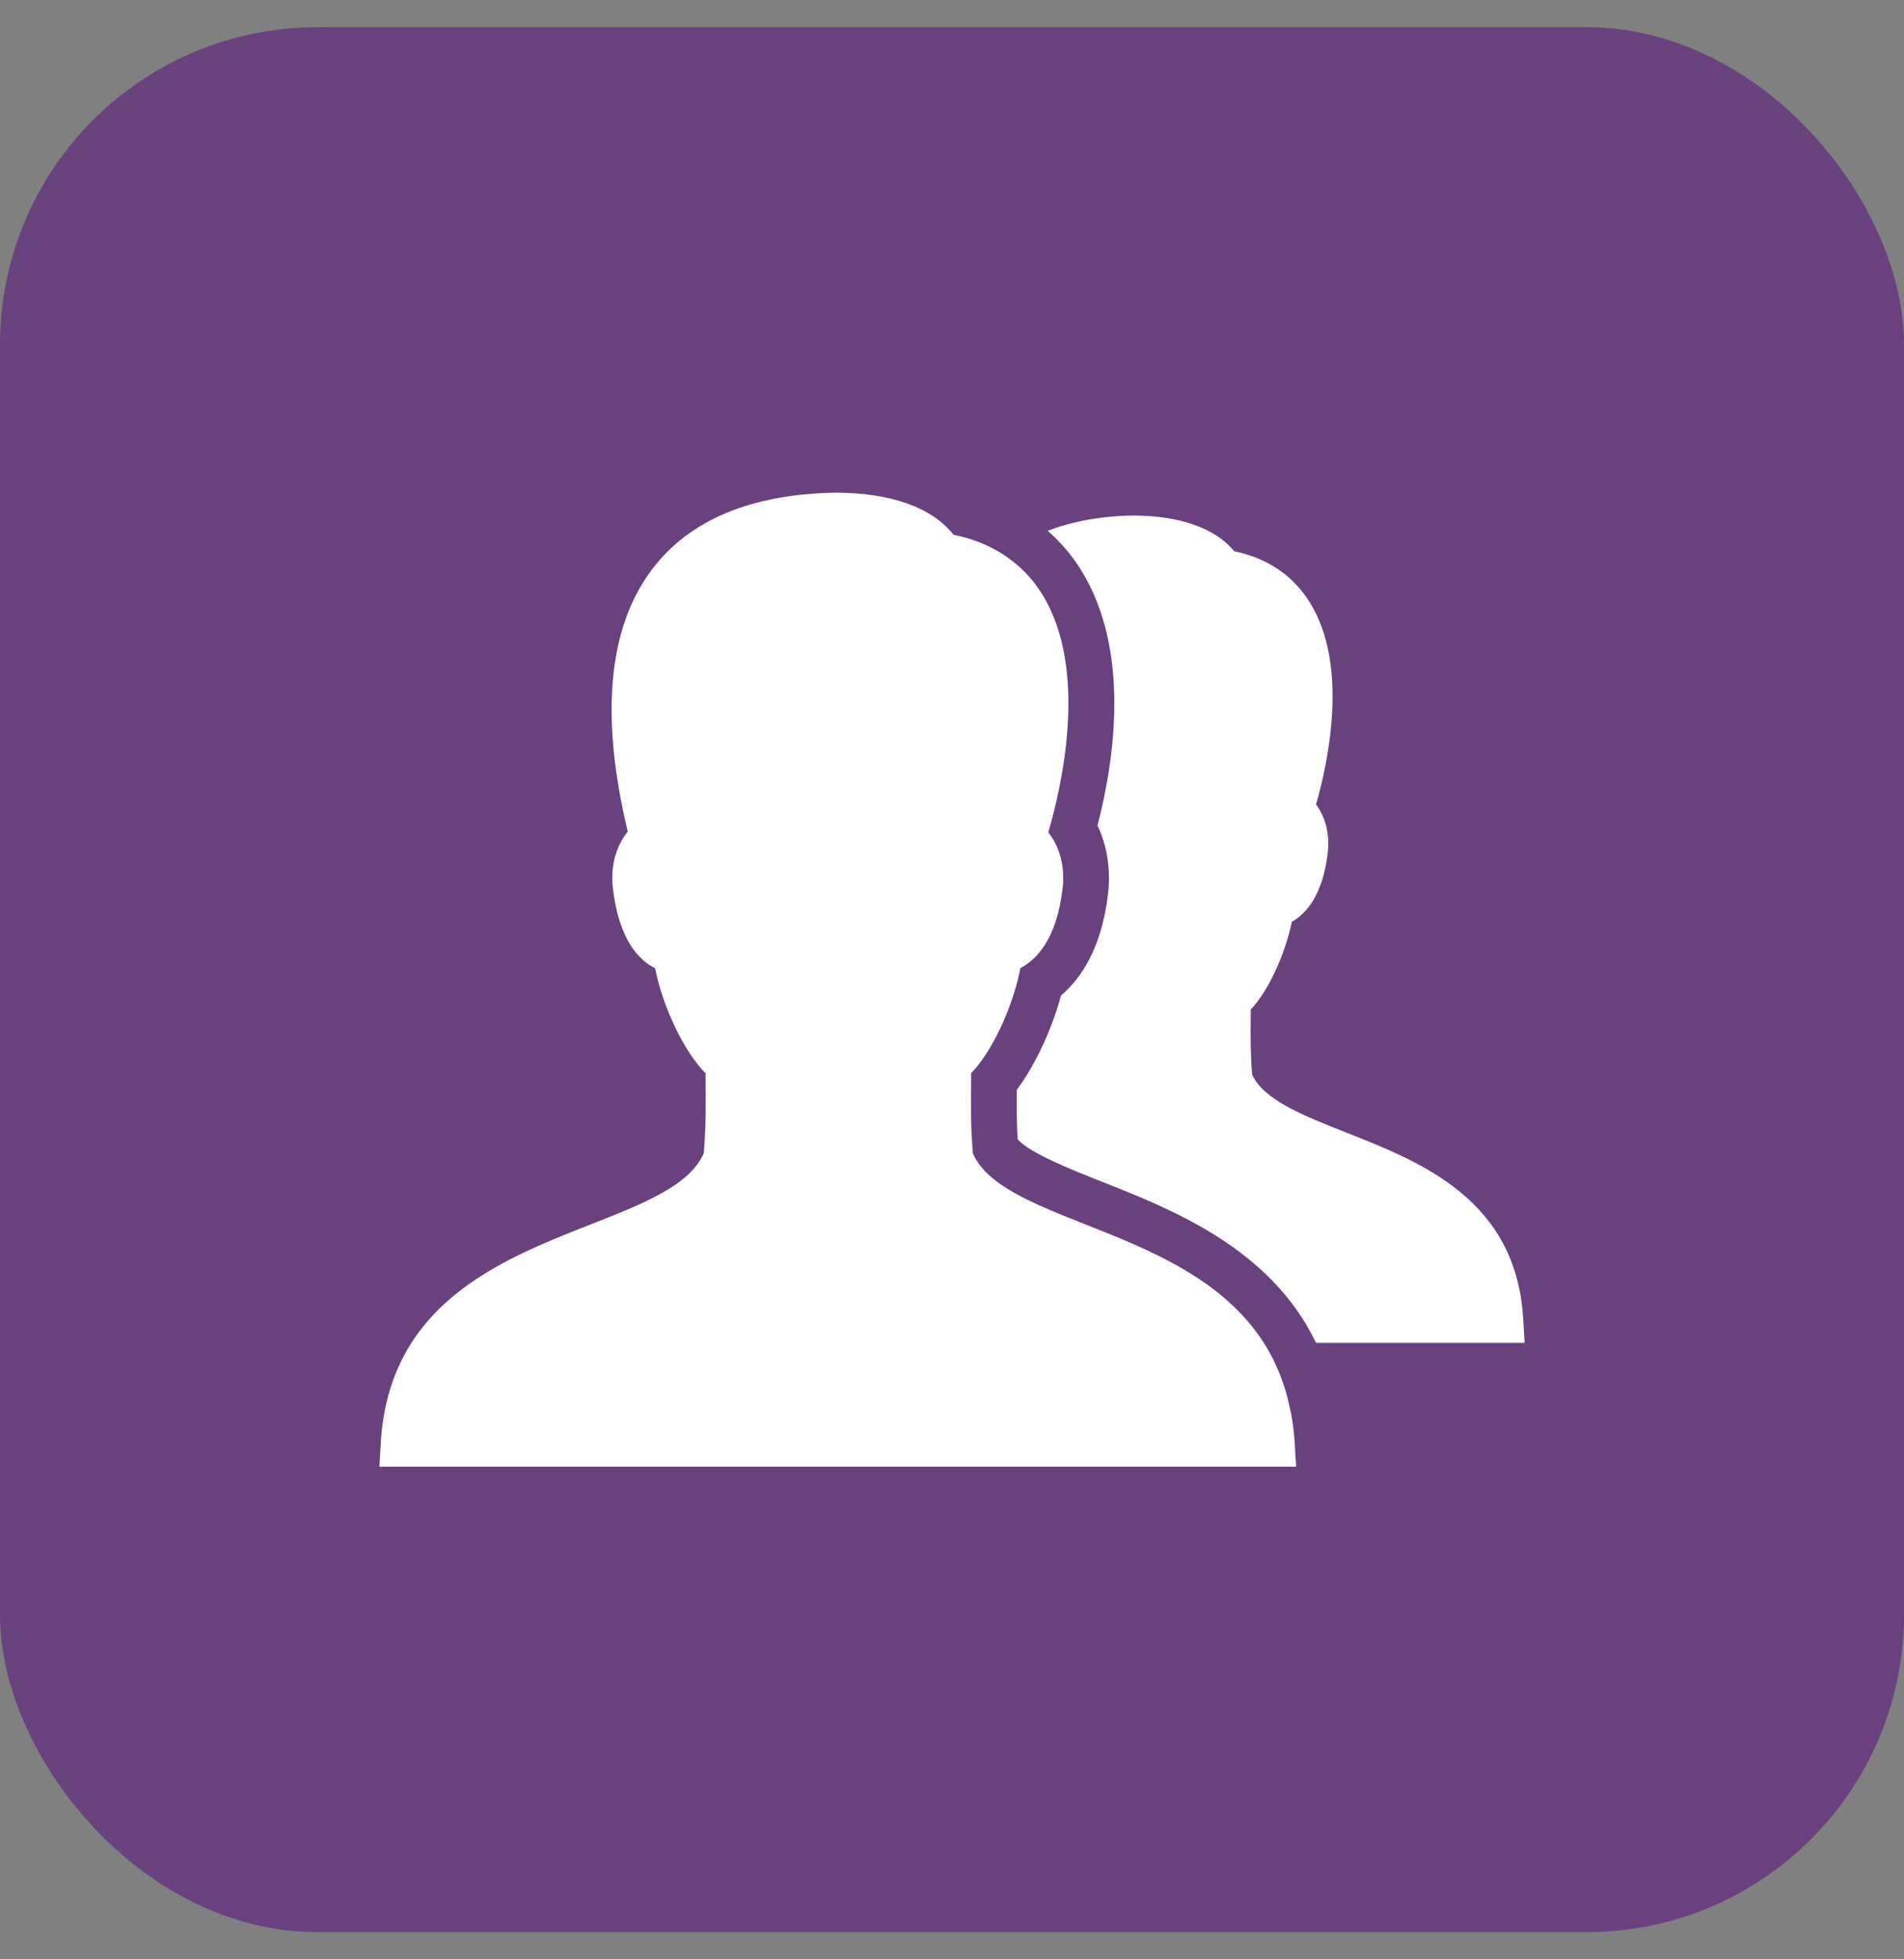 <?xml version="1.0" encoding="UTF-8"?> <svg xmlns="http://www.w3.org/2000/svg" width="35" height="36" viewBox="0 0 35 36" fill="none"><rect x="0" y="0" width="35" height="36" fill="#808080" stroke="none"/> <rect y="0.5" width="35" height="35" rx="5.833" fill="#69417F"></rect> <path d="M19.871 10.472C20.777 11.93 20.498 13.918 20.175 15.169C20.354 15.547 20.421 15.982 20.367 16.435C20.25 17.412 19.881 17.97 19.504 18.291C19.332 18.926 19.029 19.569 18.691 20.024C18.688 20.343 18.688 20.615 18.707 20.934C18.936 21.192 19.707 21.495 20.287 21.725C21.572 22.233 23.363 22.947 24.192 24.674H28.026L28 24.229C27.869 22.041 26.133 21.355 24.737 20.805C23.963 20.5 23.23 20.212 23.017 19.744C22.985 19.352 22.988 19.046 22.991 18.692L22.992 18.549C23.325 18.2 23.628 17.512 23.747 16.937C24.006 16.79 24.313 16.454 24.406 15.679C24.452 15.291 24.345 14.988 24.192 14.78C24.403 14.049 24.807 12.242 24.079 11.072C23.769 10.573 23.302 10.256 22.689 10.129C22.339 9.704 21.687 9.472 20.818 9.472C20.222 9.483 19.708 9.583 19.258 9.752C19.494 9.958 19.7 10.197 19.871 10.472Z" fill="white"></path> <path d="M23.799 26.503C23.789 26.326 23.767 26.159 23.739 26C23.731 25.959 23.722 25.922 23.713 25.883C23.687 25.761 23.66 25.643 23.625 25.529C23.615 25.498 23.604 25.466 23.593 25.434C23.553 25.315 23.509 25.199 23.457 25.09C23.45 25.072 23.441 25.055 23.433 25.036C23.372 24.91 23.307 24.79 23.234 24.676C22.485 23.502 21.131 22.963 19.976 22.506C18.994 22.118 18.141 21.781 17.884 21.192C17.843 20.715 17.848 20.345 17.851 19.919L17.852 19.718C18.229 19.333 18.617 18.515 18.758 17.786C19.054 17.633 19.422 17.256 19.532 16.335C19.587 15.877 19.453 15.525 19.27 15.293C19.514 14.462 20.018 12.302 19.156 10.916C18.968 10.612 18.726 10.371 18.438 10.186C18.307 10.101 18.166 10.029 18.014 9.969C17.862 9.908 17.701 9.86 17.529 9.826C17.134 9.325 16.373 9.052 15.353 9.052C13.806 9.08 12.675 9.553 11.99 10.456C11.178 11.526 11.027 13.148 11.54 15.28C11.351 15.511 11.212 15.868 11.268 16.335C11.379 17.261 11.739 17.639 12.042 17.79C12.186 18.517 12.584 19.335 12.97 19.721L12.971 19.917C12.974 20.344 12.977 20.714 12.937 21.19C12.68 21.781 11.824 22.118 10.837 22.505C9.196 23.151 7.153 23.955 7 26.503L6.974 26.948H23.826L23.799 26.503Z" fill="white"></path> </svg> 